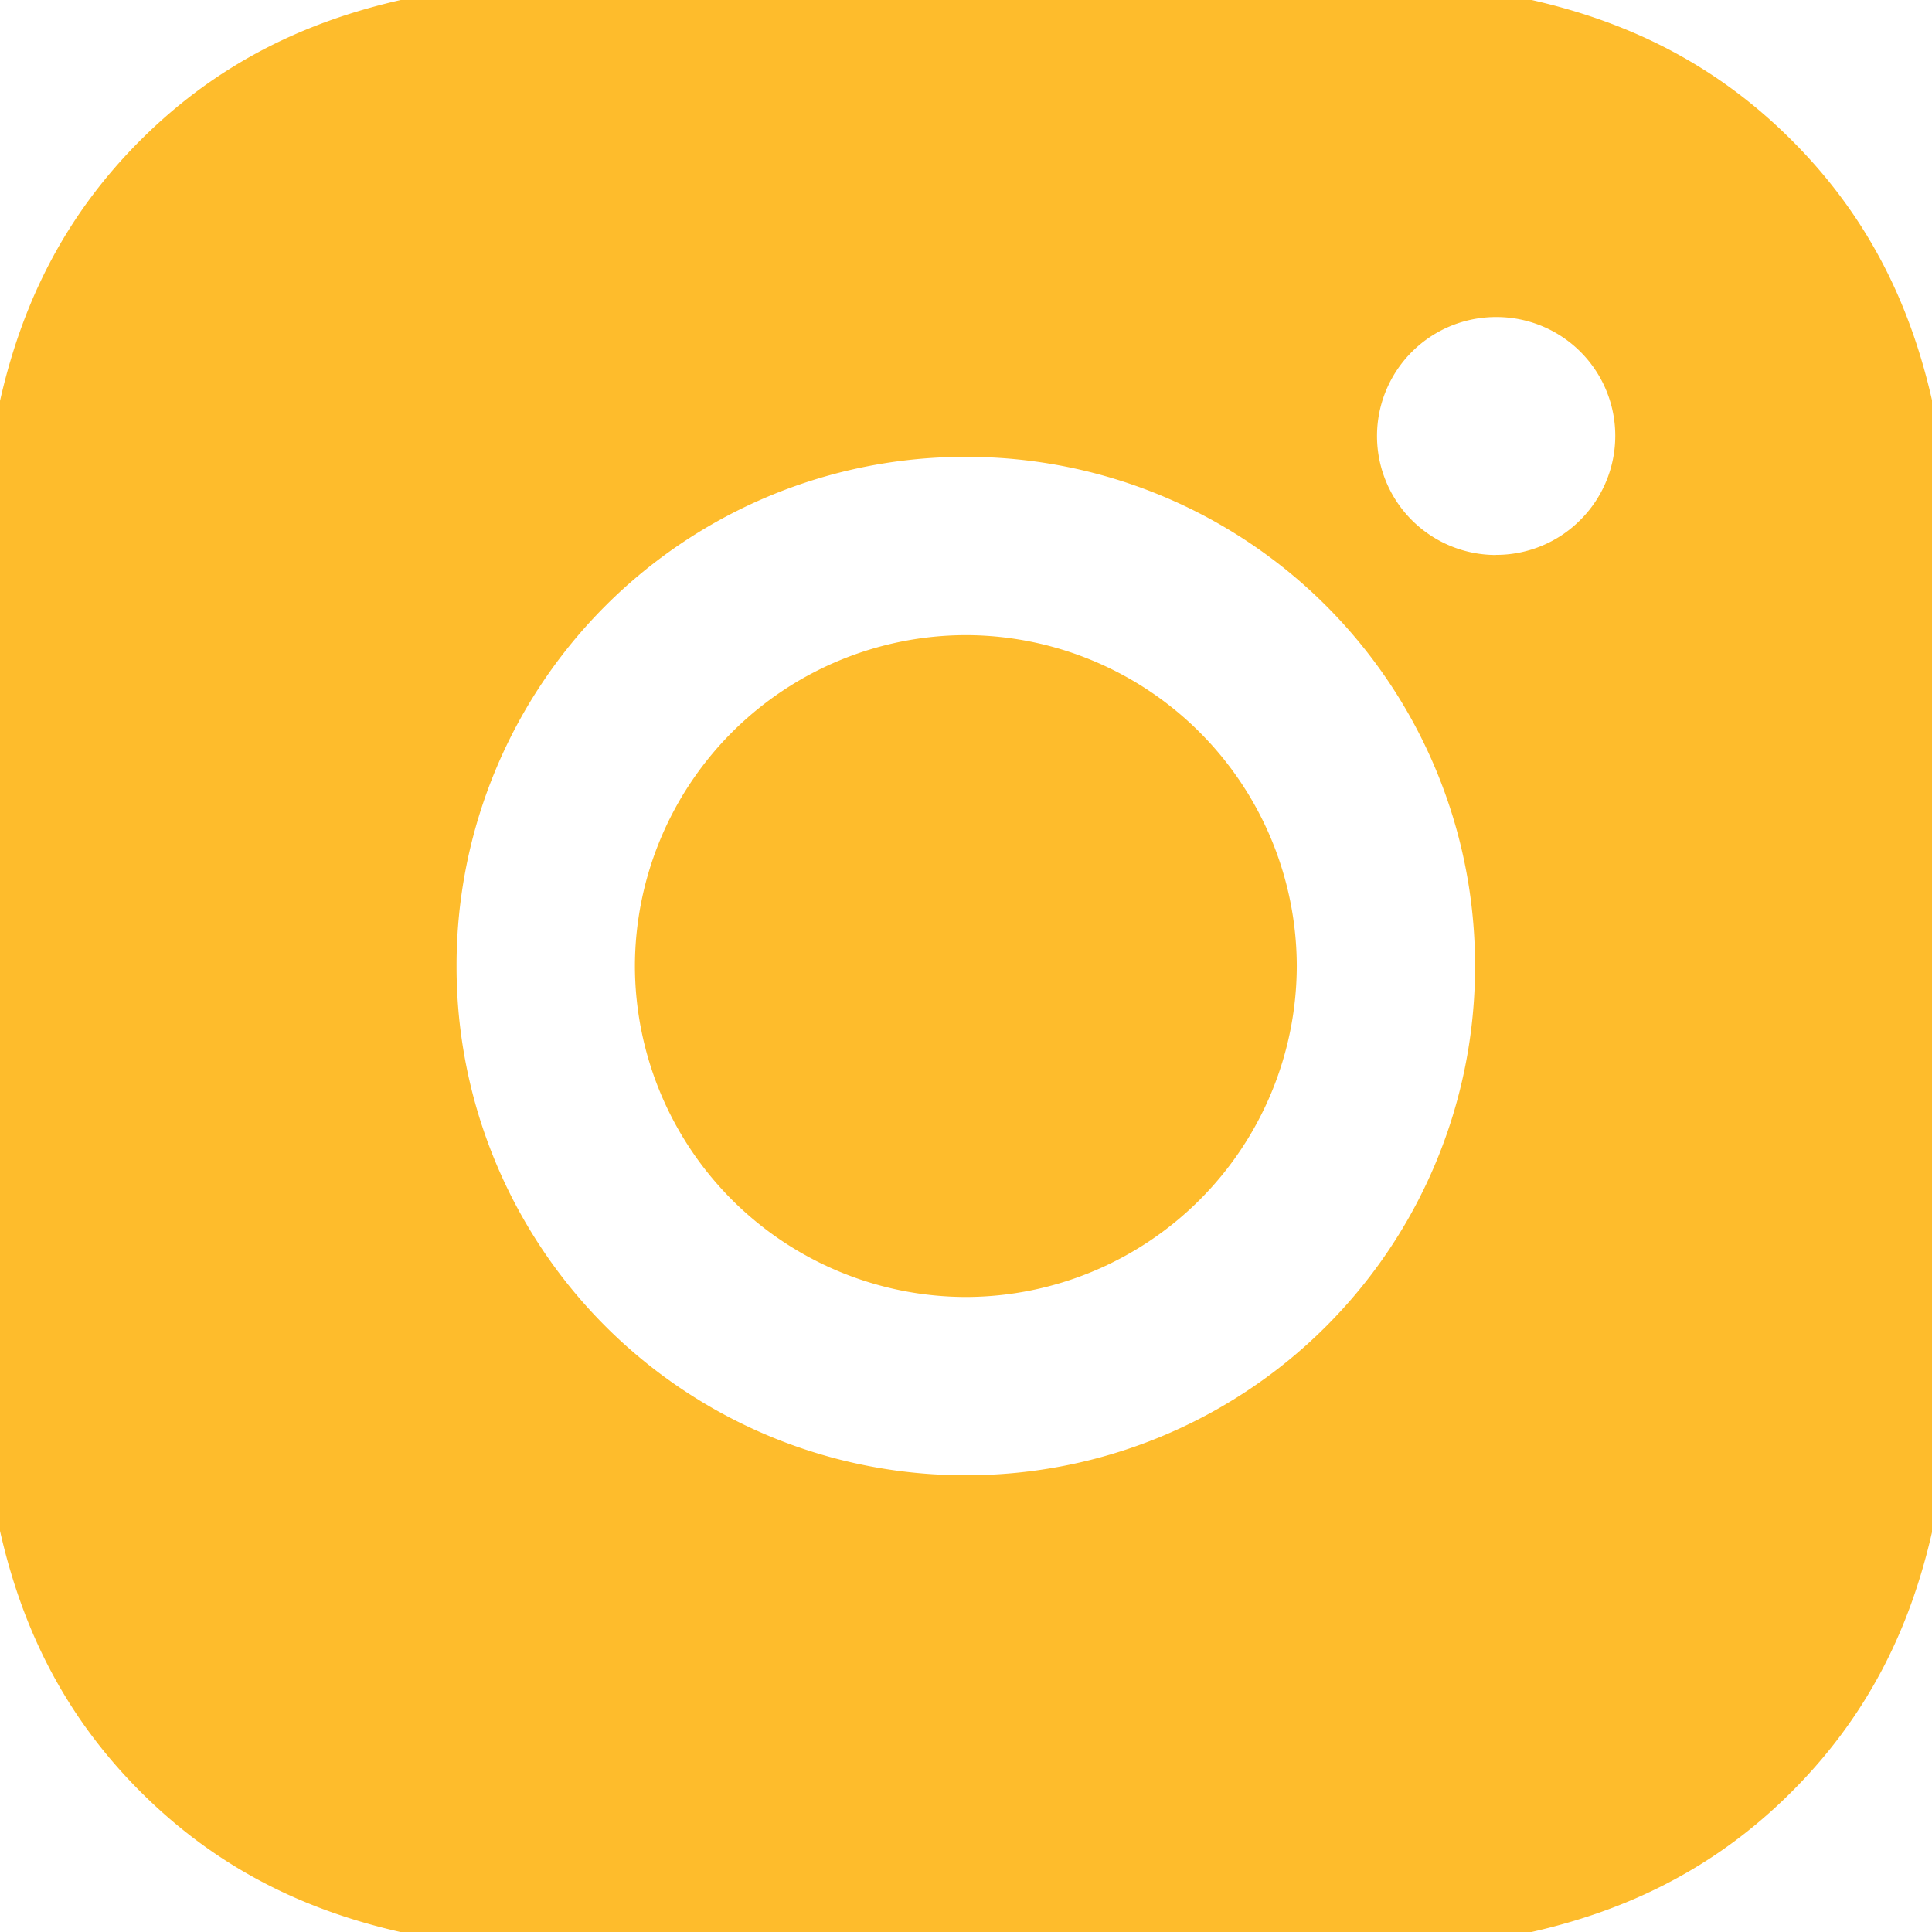 <svg viewBox="0 0 19 19" fill="none" xmlns="http://www.w3.org/2000/svg"><g clip-path="url(#clip0_137_100)"><path d="M9.499 6.246A3.261 3.261 0 006.244 9.5 3.261 3.261 0 009.5 12.755 3.261 3.261 0 0012.753 9.5 3.261 3.261 0 009.5 6.246zm9.76 3.254c0-1.347.013-2.683-.063-4.028-.076-1.563-.432-2.95-1.575-4.092C16.476.235 15.092-.119 13.53-.195 12.181-.27 10.846-.258 9.5-.258c-1.347 0-2.683-.012-4.028.063C3.91-.119 2.523.238 1.38 1.38.236 2.525-.118 3.91-.194 5.472-.269 6.82-.257 8.155-.257 9.5c0 1.345-.012 2.683.063 4.029.076 1.562.433 2.949 1.575 4.091 1.145 1.145 2.53 1.5 4.092 1.575 1.348.076 2.683.064 4.028.064 1.348 0 2.683.012 4.029-.064 1.562-.076 2.949-.432 4.091-1.575 1.145-1.145 1.5-2.529 1.575-4.091.078-1.346.063-2.681.063-4.029zM9.5 14.508A5 5 0 014.49 9.5 5 5 0 019.5 4.493 5 5 0 0114.506 9.5 5 5 0 019.5 14.508zm5.212-9.05a1.169 1.169 0 110-2.34 1.168 1.168 0 01.828 1.997 1.167 1.167 0 01-.828.342z" fill="#FEBC2C"/></g><defs><clipPath id="clip0_137_100"><path fill="#fff" d="M0 0h19v19H0z"/></clipPath></defs></svg>